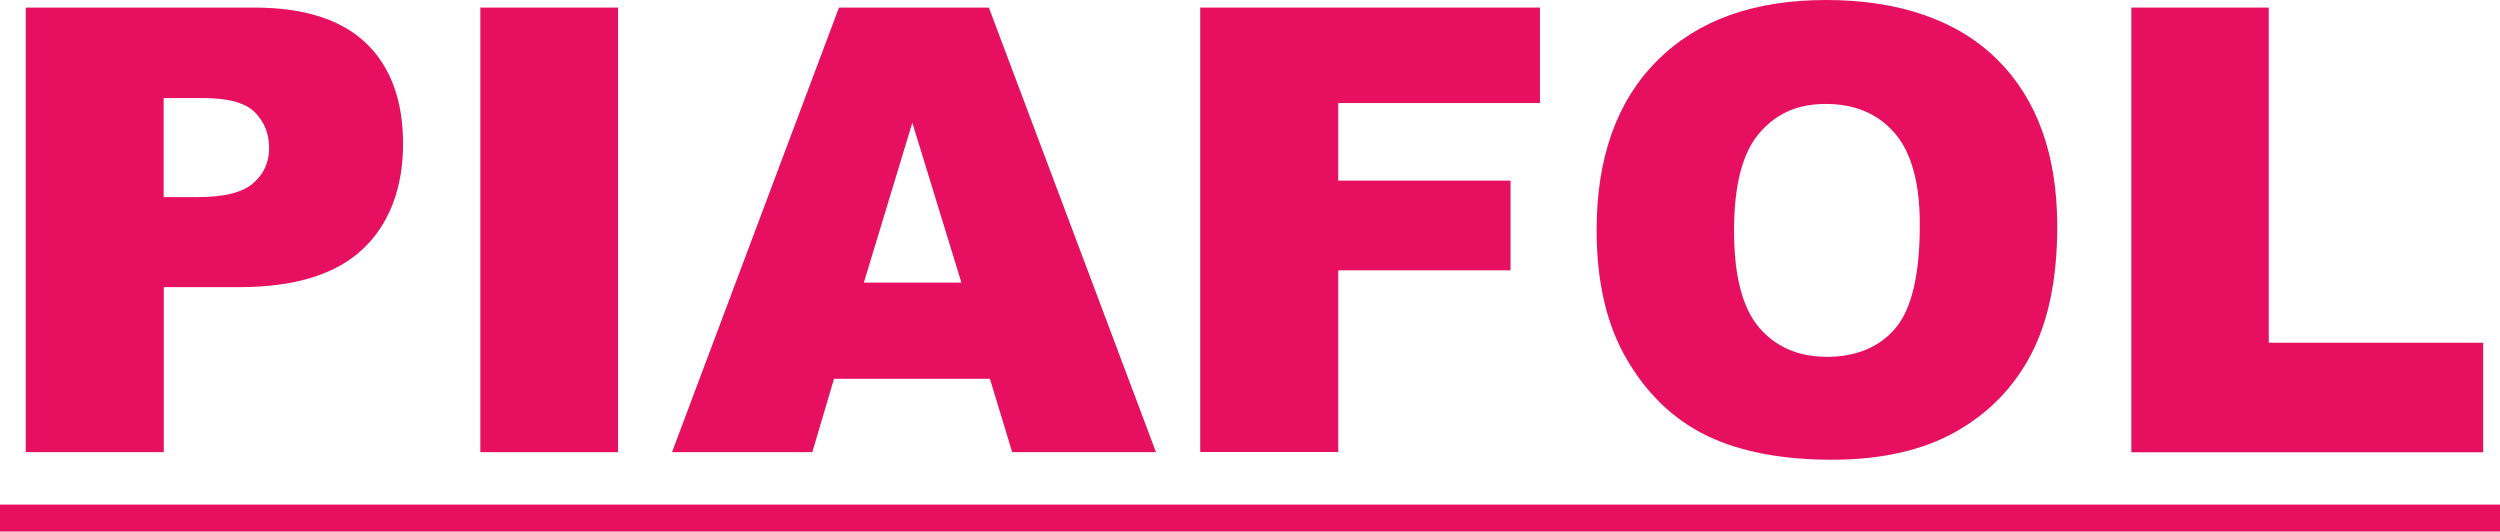 <svg xmlns="http://www.w3.org/2000/svg" id="Warstwa_2" viewBox="0 0 164.99 35.08"><g id="Warstwa_1-2"><path d="M1.7.5h15.07c3.28,0,5.74.78,7.38,2.34,1.63,1.56,2.45,3.78,2.45,6.66s-.89,5.28-2.67,6.95-4.5,2.5-8.16,2.5h-4.96v10.89H1.7V.5ZM10.8,13.01h2.22c1.75,0,2.98-.3,3.68-.91.71-.61,1.06-1.38,1.06-2.33s-.31-1.7-.92-2.34c-.61-.64-1.77-.96-3.46-.96h-2.58v6.54Z" style="fill:#e60f60;"></path><path d="M31.7.5h9.09v29.34h-9.09V.5Z" style="fill:#e60f60;"></path><path d="M65.33,25h-10.29l-1.43,4.84h-9.26L55.37.5h9.89l11.03,29.34h-9.49l-1.47-4.84ZM63.45,18.65l-3.24-10.55-3.2,10.55h6.44Z" style="fill:#e60f60;"></path><path d="M79.21.5h22.42v6.3h-13.31v5.12h11.37v5.92h-11.37v11.99h-9.11V.5Z" style="fill:#e60f60;"></path><path d="M105.37,15.19c0-4.79,1.33-8.52,4-11.19s6.38-4,11.15-4,8.65,1.31,11.29,3.93c2.64,2.62,3.96,6.29,3.96,11.02,0,3.43-.58,6.24-1.73,8.44-1.15,2.2-2.82,3.9-5,5.12s-4.9,1.83-8.16,1.83-6.05-.53-8.22-1.58c-2.17-1.05-3.93-2.72-5.27-5-1.35-2.28-2.02-5.14-2.02-8.57ZM114.44,15.23c0,2.96.55,5.09,1.65,6.38s2.6,1.94,4.49,1.94,3.46-.63,4.52-1.9c1.07-1.27,1.6-3.54,1.6-6.83,0-2.76-.56-4.78-1.67-6.05-1.11-1.27-2.62-1.91-4.53-1.91s-3.3.65-4.4,1.94c-1.11,1.29-1.66,3.44-1.66,6.42Z" style="fill:#e60f60;"></path><path d="M140.66.5h9.07v22.12h14.15v7.23h-23.22V.5Z" style="fill:#e60f60;"></path><rect y="33.3" width="164.99" height="1.79" style="fill:#e60f60;"></rect></g></svg>